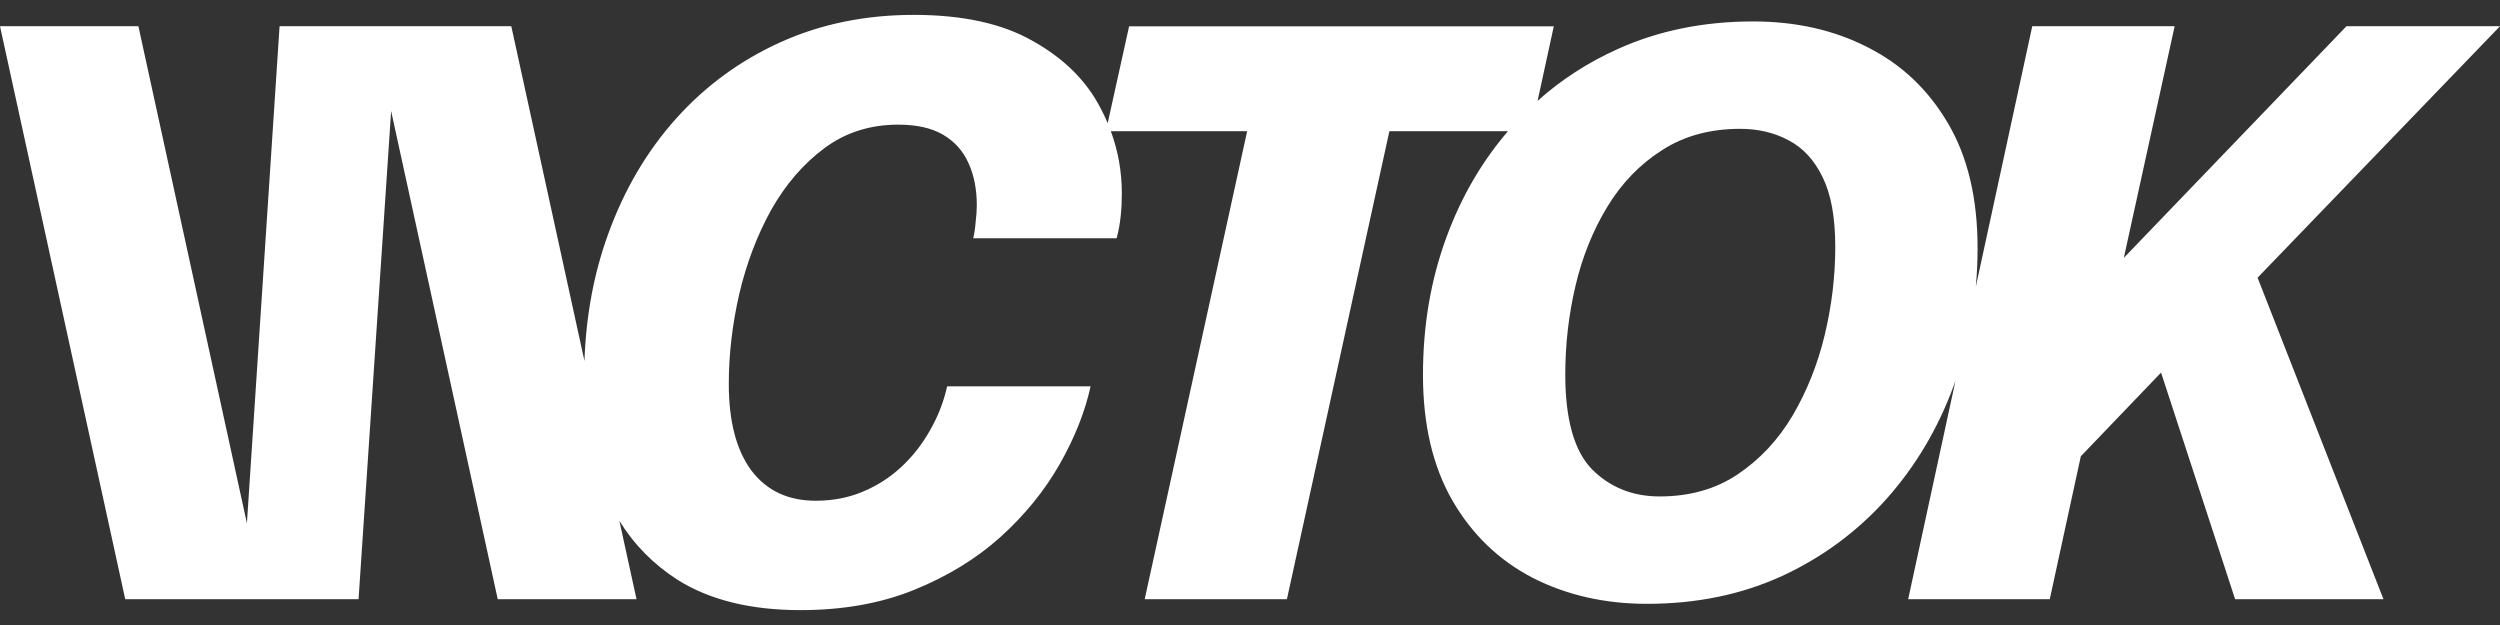 <?xml version="1.0" encoding="UTF-8"?> <svg xmlns="http://www.w3.org/2000/svg" width="64" height="16" viewBox="0 0 64 16" fill="none"><rect x="0" y="0" width="64" height="16" fill="#333333" stroke="none"/><path d="M23.396 0.381C24.647 0.381 25.663 0.604 26.442 1.051C27.229 1.491 27.803 2.057 28.165 2.751C28.236 2.883 28.3 3.018 28.357 3.153L28.905 0.674H39.777L39.362 2.582C39.969 2.039 40.654 1.596 41.419 1.253C42.459 0.784 43.612 0.549 44.88 0.549C45.98 0.549 46.96 0.771 47.819 1.214C48.684 1.651 49.368 2.3 49.871 3.161C50.374 4.015 50.626 5.078 50.626 6.35C50.626 6.686 50.611 7.016 50.581 7.34L52.026 0.671H55.671L54.37 6.601L60.07 0.671H64L57.794 7.109L61.017 15.34H57.219L55.323 9.538L53.269 11.681L52.474 15.34H48.849L50.06 9.75C50.044 9.794 50.028 9.838 50.012 9.882C49.609 10.977 49.033 11.946 48.281 12.787C47.53 13.622 46.638 14.277 45.605 14.753C44.572 15.223 43.425 15.458 42.164 15.458C41.084 15.458 40.108 15.236 39.236 14.792C38.37 14.342 37.686 13.684 37.183 12.816C36.68 11.942 36.428 10.87 36.428 9.598C36.428 8.333 36.629 7.155 37.032 6.066C37.407 5.045 37.931 4.142 38.604 3.359H35.568L32.945 15.34H29.304L31.927 3.359H28.438C28.625 3.869 28.719 4.399 28.719 4.95C28.719 5.15 28.709 5.347 28.689 5.54C28.668 5.734 28.634 5.92 28.586 6.1H24.914C24.941 5.994 24.962 5.857 24.976 5.69C24.996 5.524 25.006 5.38 25.006 5.26C25.006 4.84 24.934 4.477 24.791 4.17C24.654 3.864 24.439 3.624 24.145 3.45C23.851 3.277 23.468 3.191 22.996 3.191C22.278 3.191 21.649 3.39 21.109 3.79C20.569 4.19 20.114 4.717 19.744 5.37C19.382 6.024 19.109 6.743 18.924 7.53C18.746 8.31 18.657 9.076 18.657 9.83C18.657 10.783 18.849 11.52 19.232 12.04C19.622 12.559 20.172 12.819 20.883 12.819C21.314 12.819 21.714 12.743 22.083 12.589C22.452 12.436 22.78 12.226 23.068 11.959C23.362 11.686 23.608 11.373 23.806 11.02C24.011 10.666 24.158 10.29 24.247 9.89H27.919C27.776 10.543 27.512 11.206 27.13 11.879C26.747 12.553 26.244 13.173 25.622 13.739C25 14.299 24.261 14.752 23.406 15.099C22.552 15.446 21.581 15.619 20.493 15.619C19.221 15.619 18.175 15.362 17.355 14.849C16.734 14.452 16.234 13.947 15.856 13.333L16.295 15.34H12.742L10.013 2.842L9.179 15.34H3.206L0 0.671H3.543L6.321 13.395L7.157 0.671H13.089L14.962 9.24C15.002 8.078 15.204 6.994 15.57 5.99C15.98 4.857 16.558 3.874 17.303 3.041C18.055 2.201 18.948 1.547 19.98 1.081C21.013 0.614 22.151 0.381 23.396 0.381ZM44.548 3.298C43.777 3.298 43.109 3.481 42.546 3.846C41.982 4.204 41.516 4.687 41.147 5.294C40.778 5.9 40.507 6.575 40.332 7.319C40.158 8.062 40.071 8.819 40.071 9.588C40.071 10.736 40.299 11.545 40.755 12.014C41.218 12.477 41.795 12.709 42.486 12.709C43.257 12.709 43.925 12.52 44.488 12.141C45.051 11.763 45.518 11.264 45.887 10.645C46.255 10.018 46.531 9.331 46.712 8.58C46.893 7.824 46.983 7.071 46.983 6.321C46.983 5.571 46.876 4.977 46.661 4.54C46.447 4.097 46.155 3.781 45.786 3.591C45.424 3.396 45.011 3.298 44.548 3.298Z" fill="white"></path></svg> 